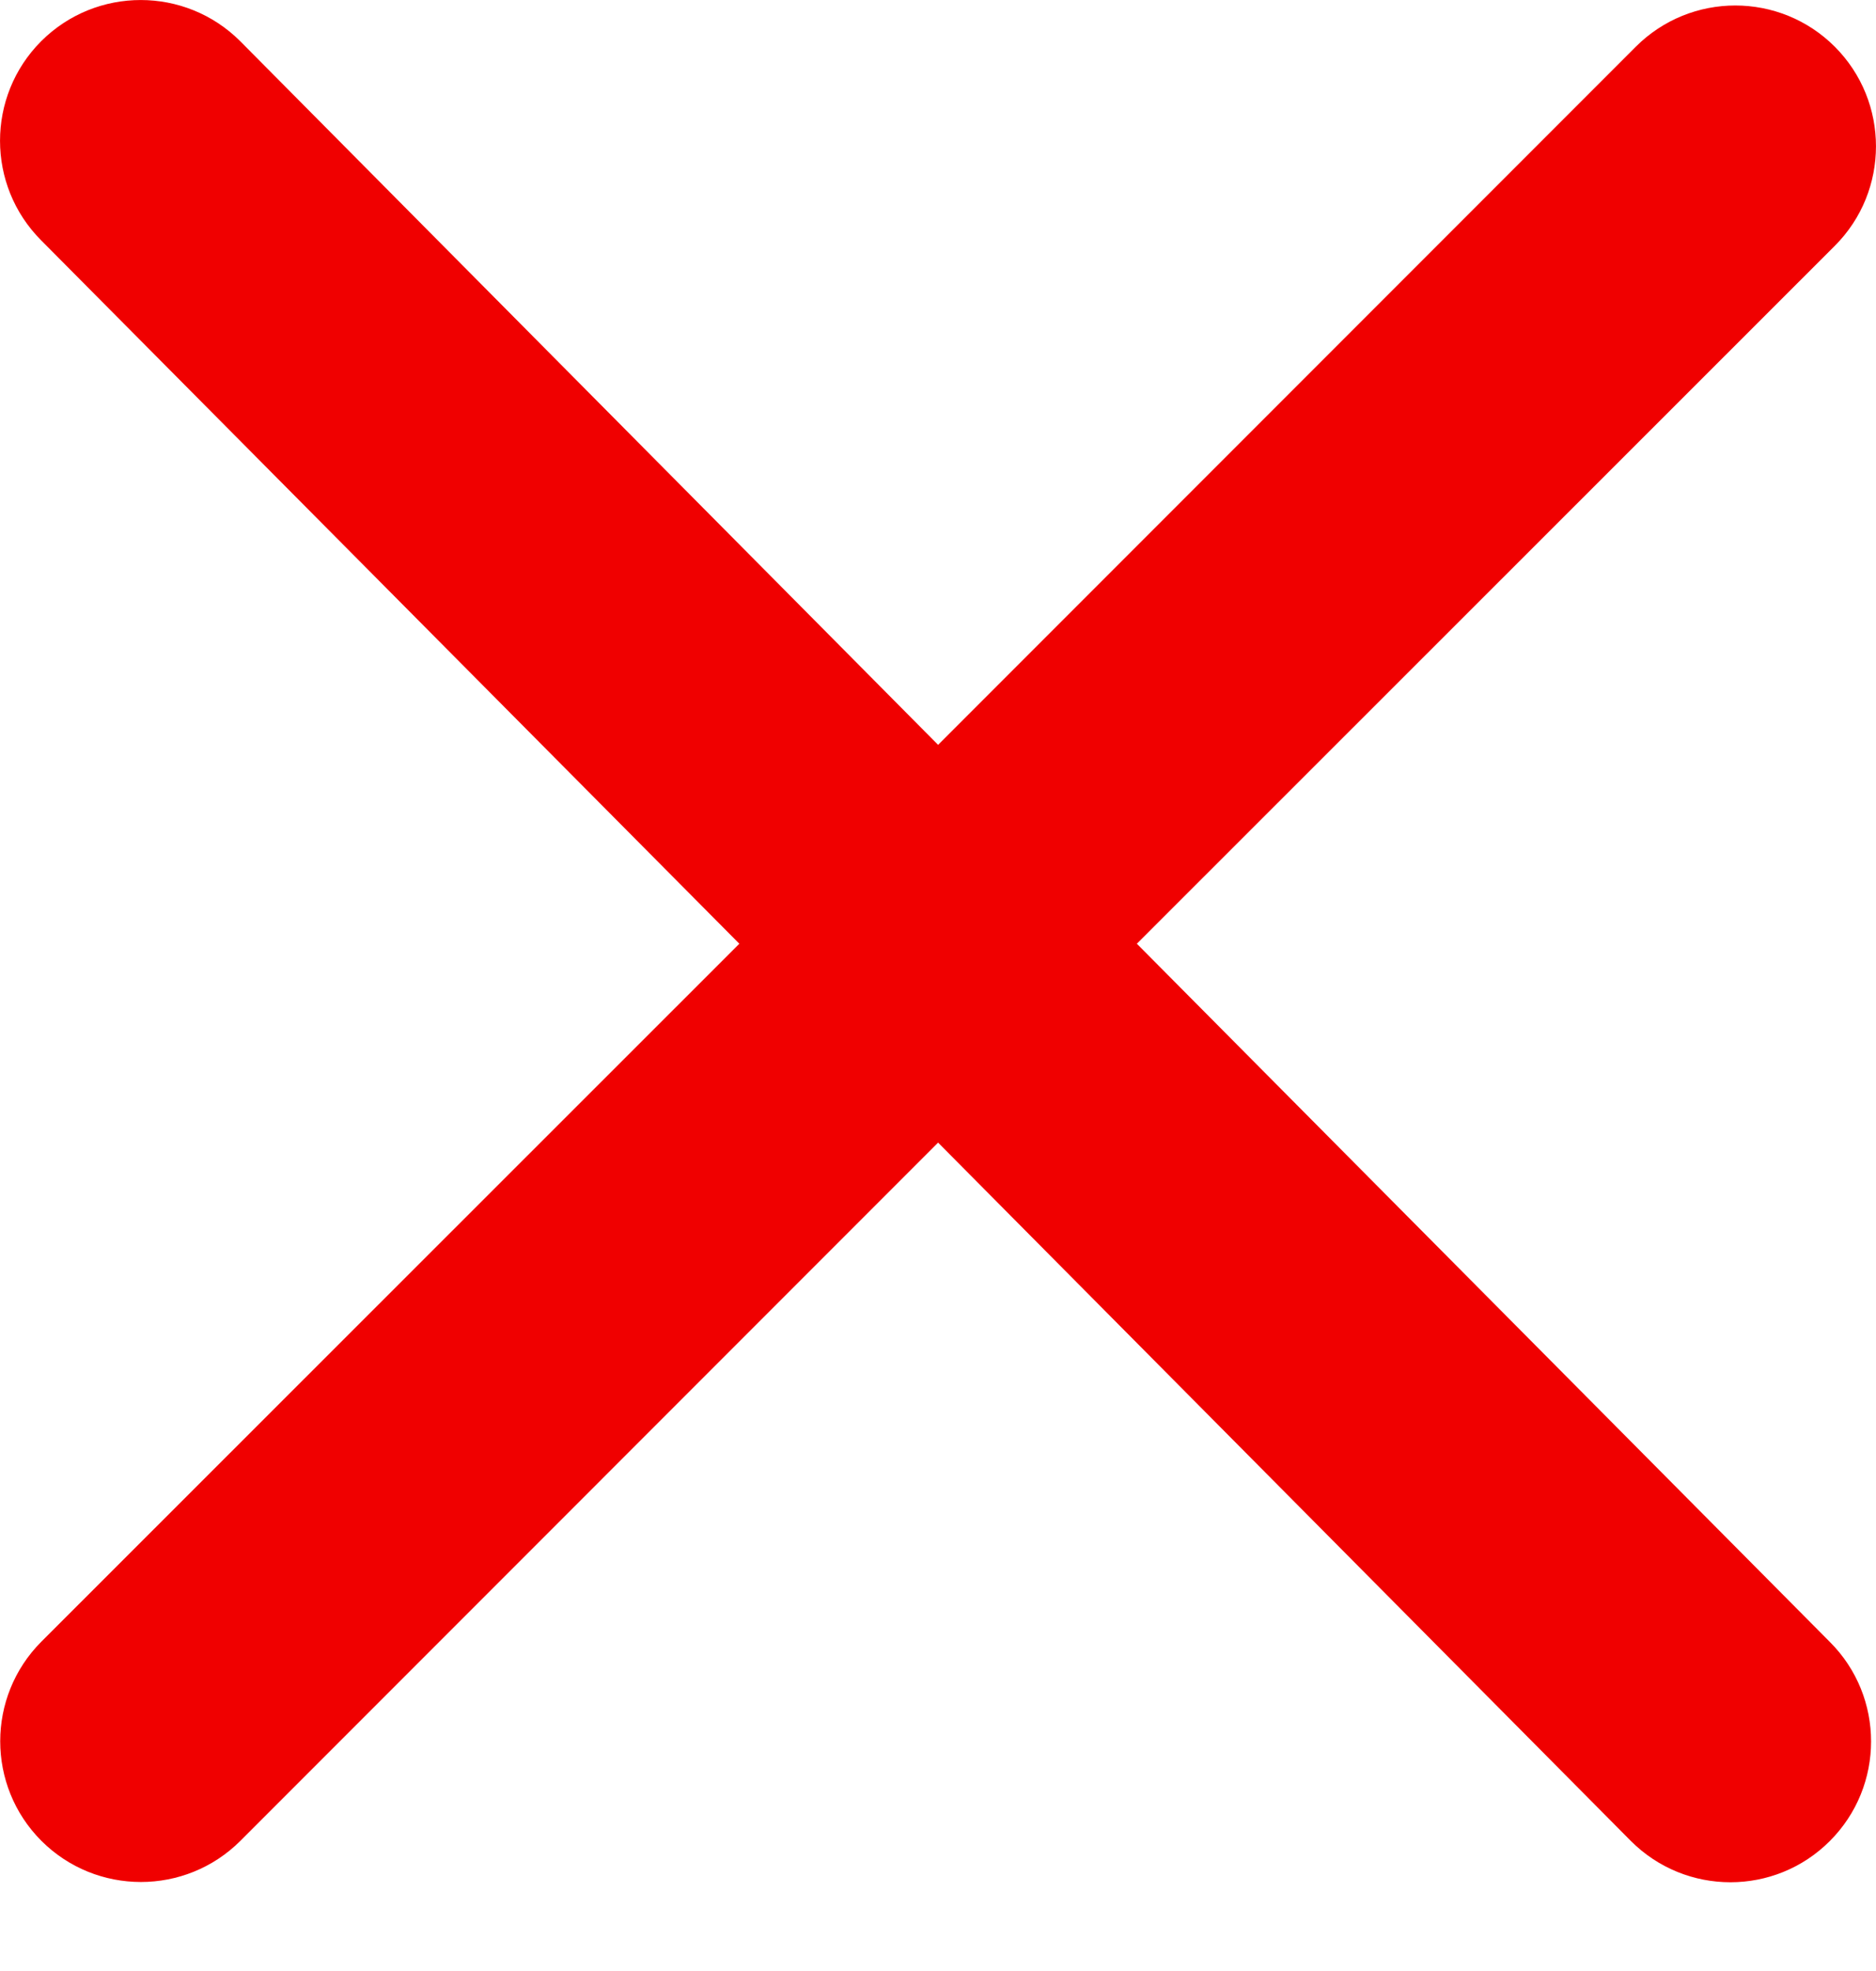 <svg width="20" height="21" viewBox="0 0 20 21" fill="none" xmlns="http://www.w3.org/2000/svg">
<path d="M19.508 17.494C20.094 18.079 20.094 19.029 19.508 19.615C18.923 20.201 17.973 20.201 17.387 19.615L10.001 12.174L2.563 19.613C1.977 20.198 1.027 20.198 0.441 19.613C-0.144 19.027 -0.144 18.077 0.441 17.491L7.882 10.055L0.439 2.561C-0.146 1.975 -0.146 1.025 0.439 0.439C1.025 -0.146 1.975 -0.146 2.561 0.439L10.001 7.936L17.439 0.498C18.025 -0.088 18.975 -0.088 19.561 0.498C20.146 1.084 20.146 2.034 19.561 2.619L12.12 10.055L19.508 17.494Z" fill="#F00000"/>
</svg>
